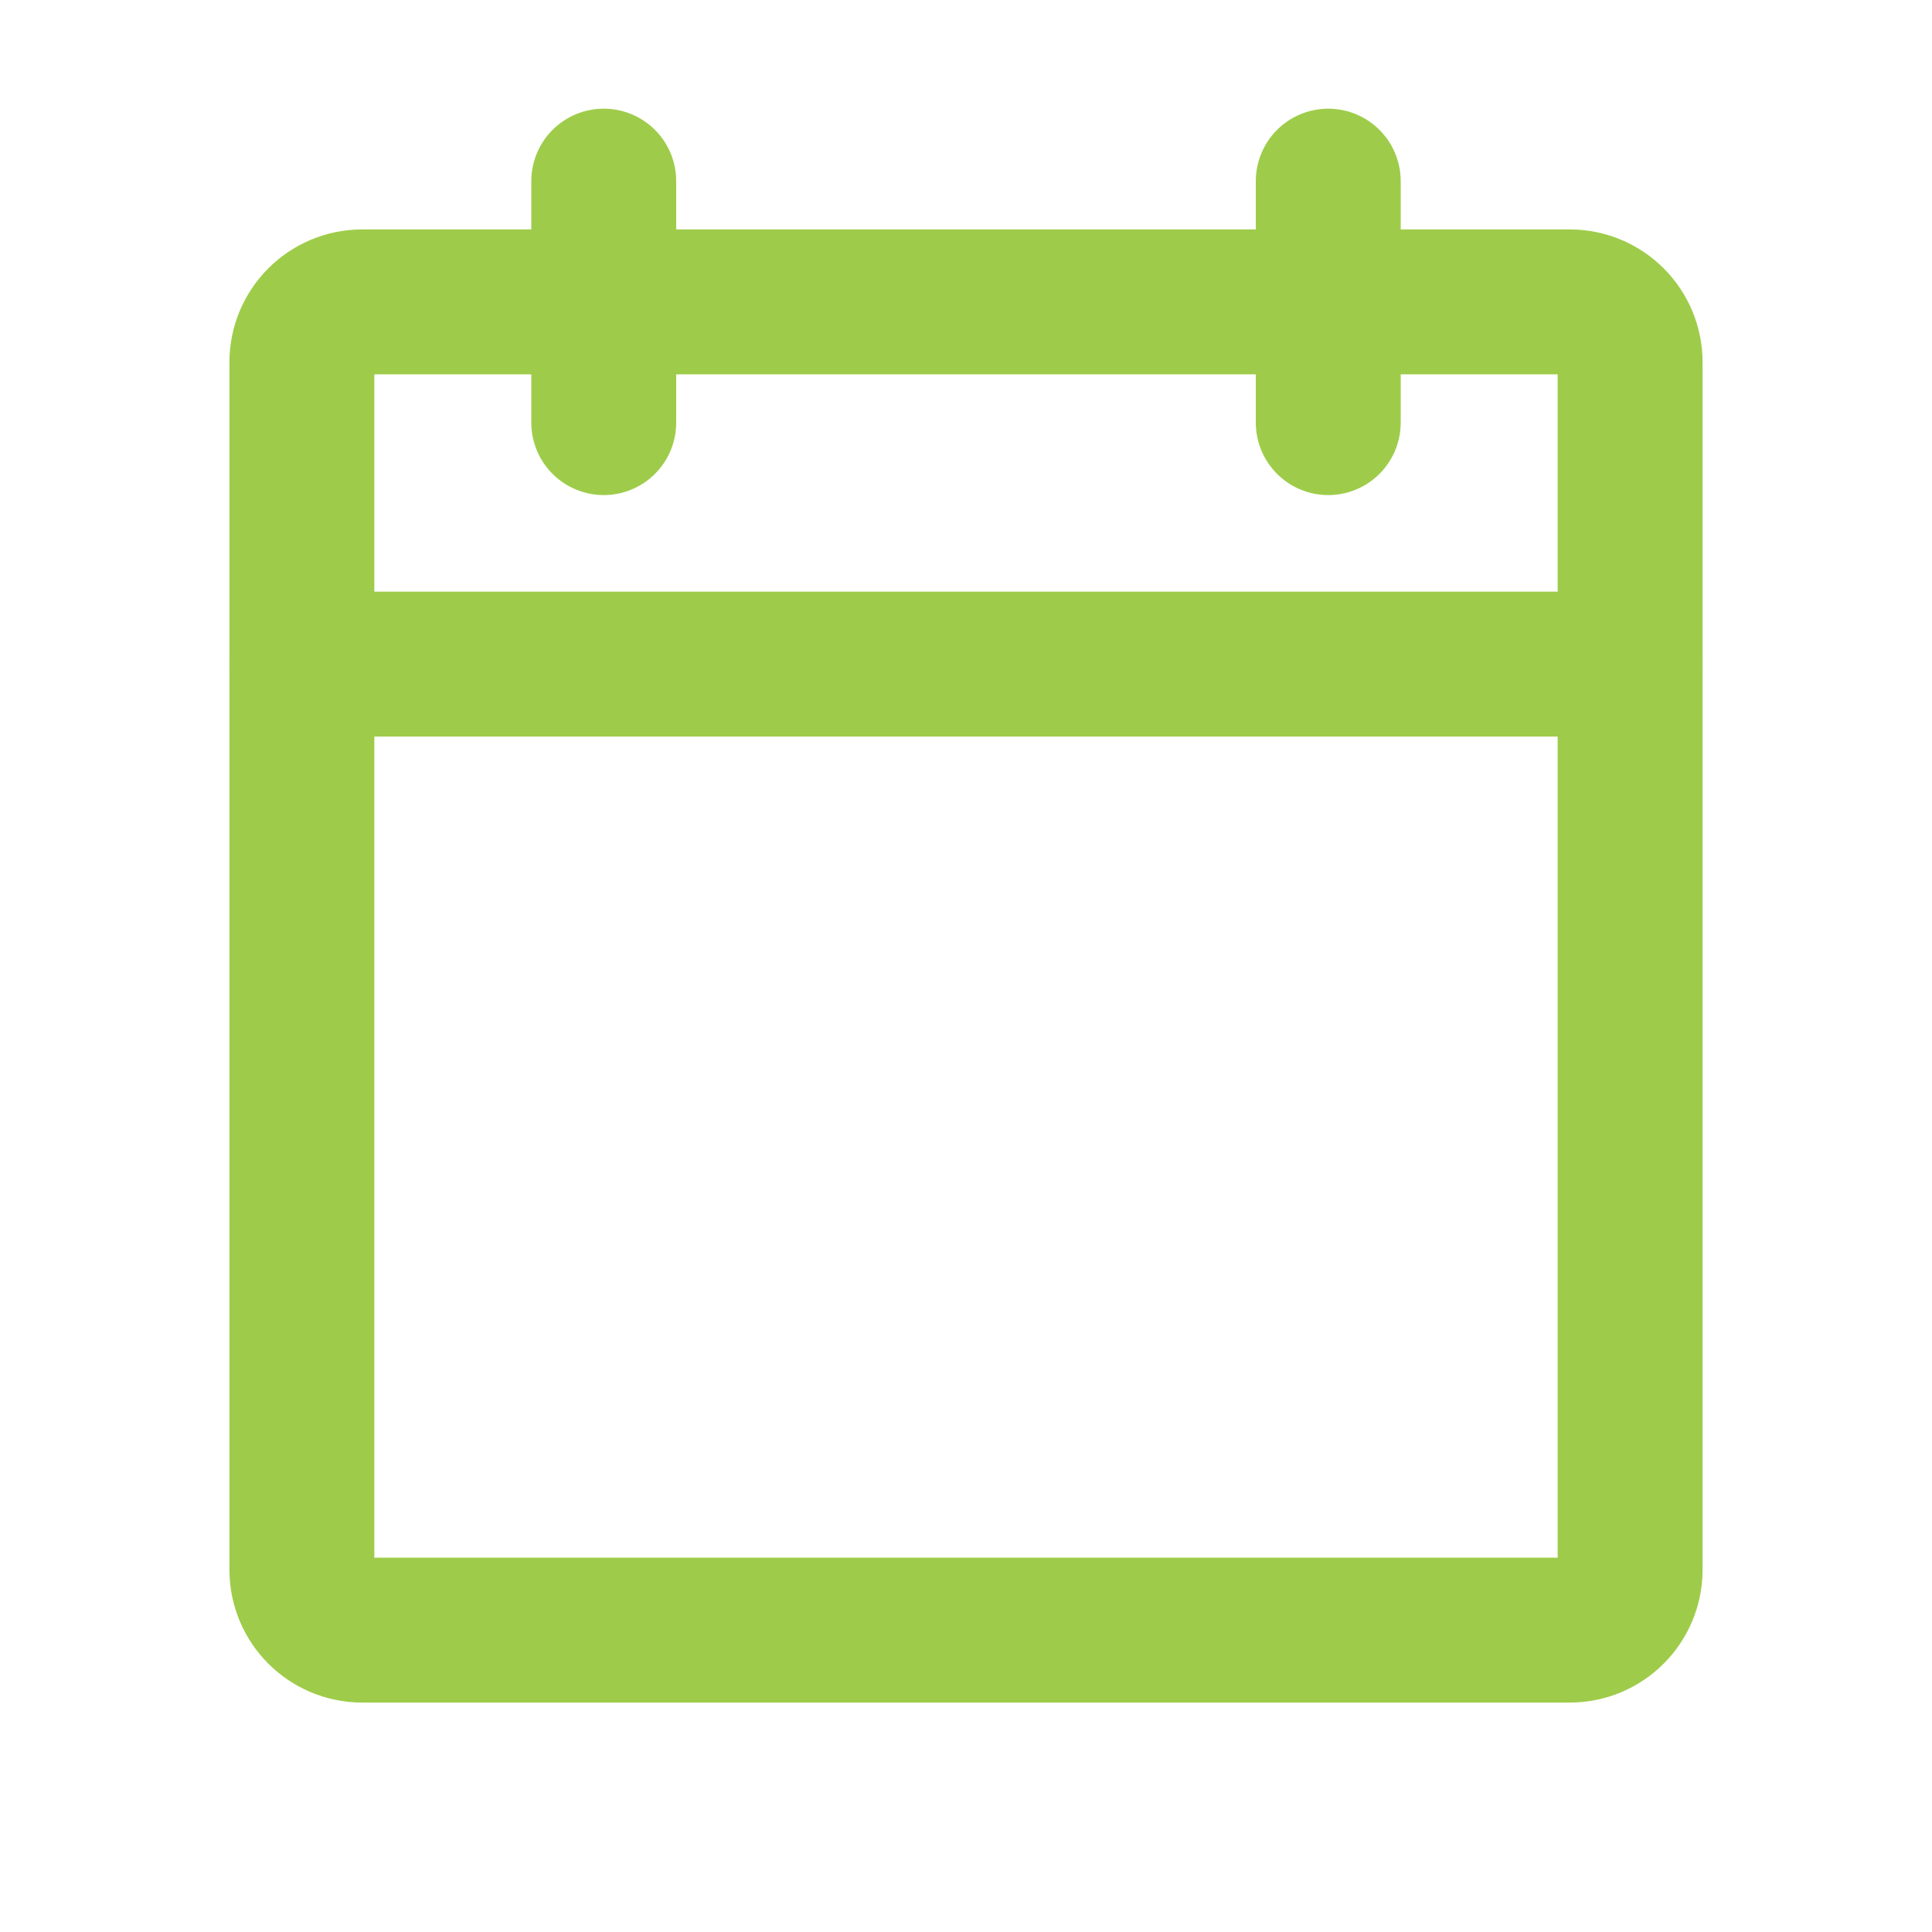 <svg width="20" height="20" viewBox="0 0 20 20" fill="none" xmlns="http://www.w3.org/2000/svg">
<g clip-path="url(#clip0_1062_87284)">
<path d="M16.25 3.125H3.75C3.405 3.125 3.125 3.405 3.125 3.75V16.25C3.125 16.595 3.405 16.875 3.75 16.875H16.25C16.595 16.875 16.875 16.595 16.875 16.25V3.75C16.875 3.405 16.595 3.125 16.25 3.125Z" stroke="#9ECC4A" stroke-width="1.5" stroke-linecap="round" stroke-linejoin="round"/>
<path d="M13.75 1.875V4.375" stroke="#9ECC4A" stroke-width="1.5" stroke-linecap="round" stroke-linejoin="round"/>
<path d="M6.25 1.875V4.375" stroke="#9ECC4A" stroke-width="1.5" stroke-linecap="round" stroke-linejoin="round"/>
<path d="M3.125 6.875H16.875" stroke="#9ECC4A" stroke-width="1.5" stroke-linecap="round" stroke-linejoin="round"/>
</g>
<defs>
<clipPath id="clip0_1062_87284">
<rect width="20" height="20" fill="white"/>
</clipPath>
</defs>
</svg>
